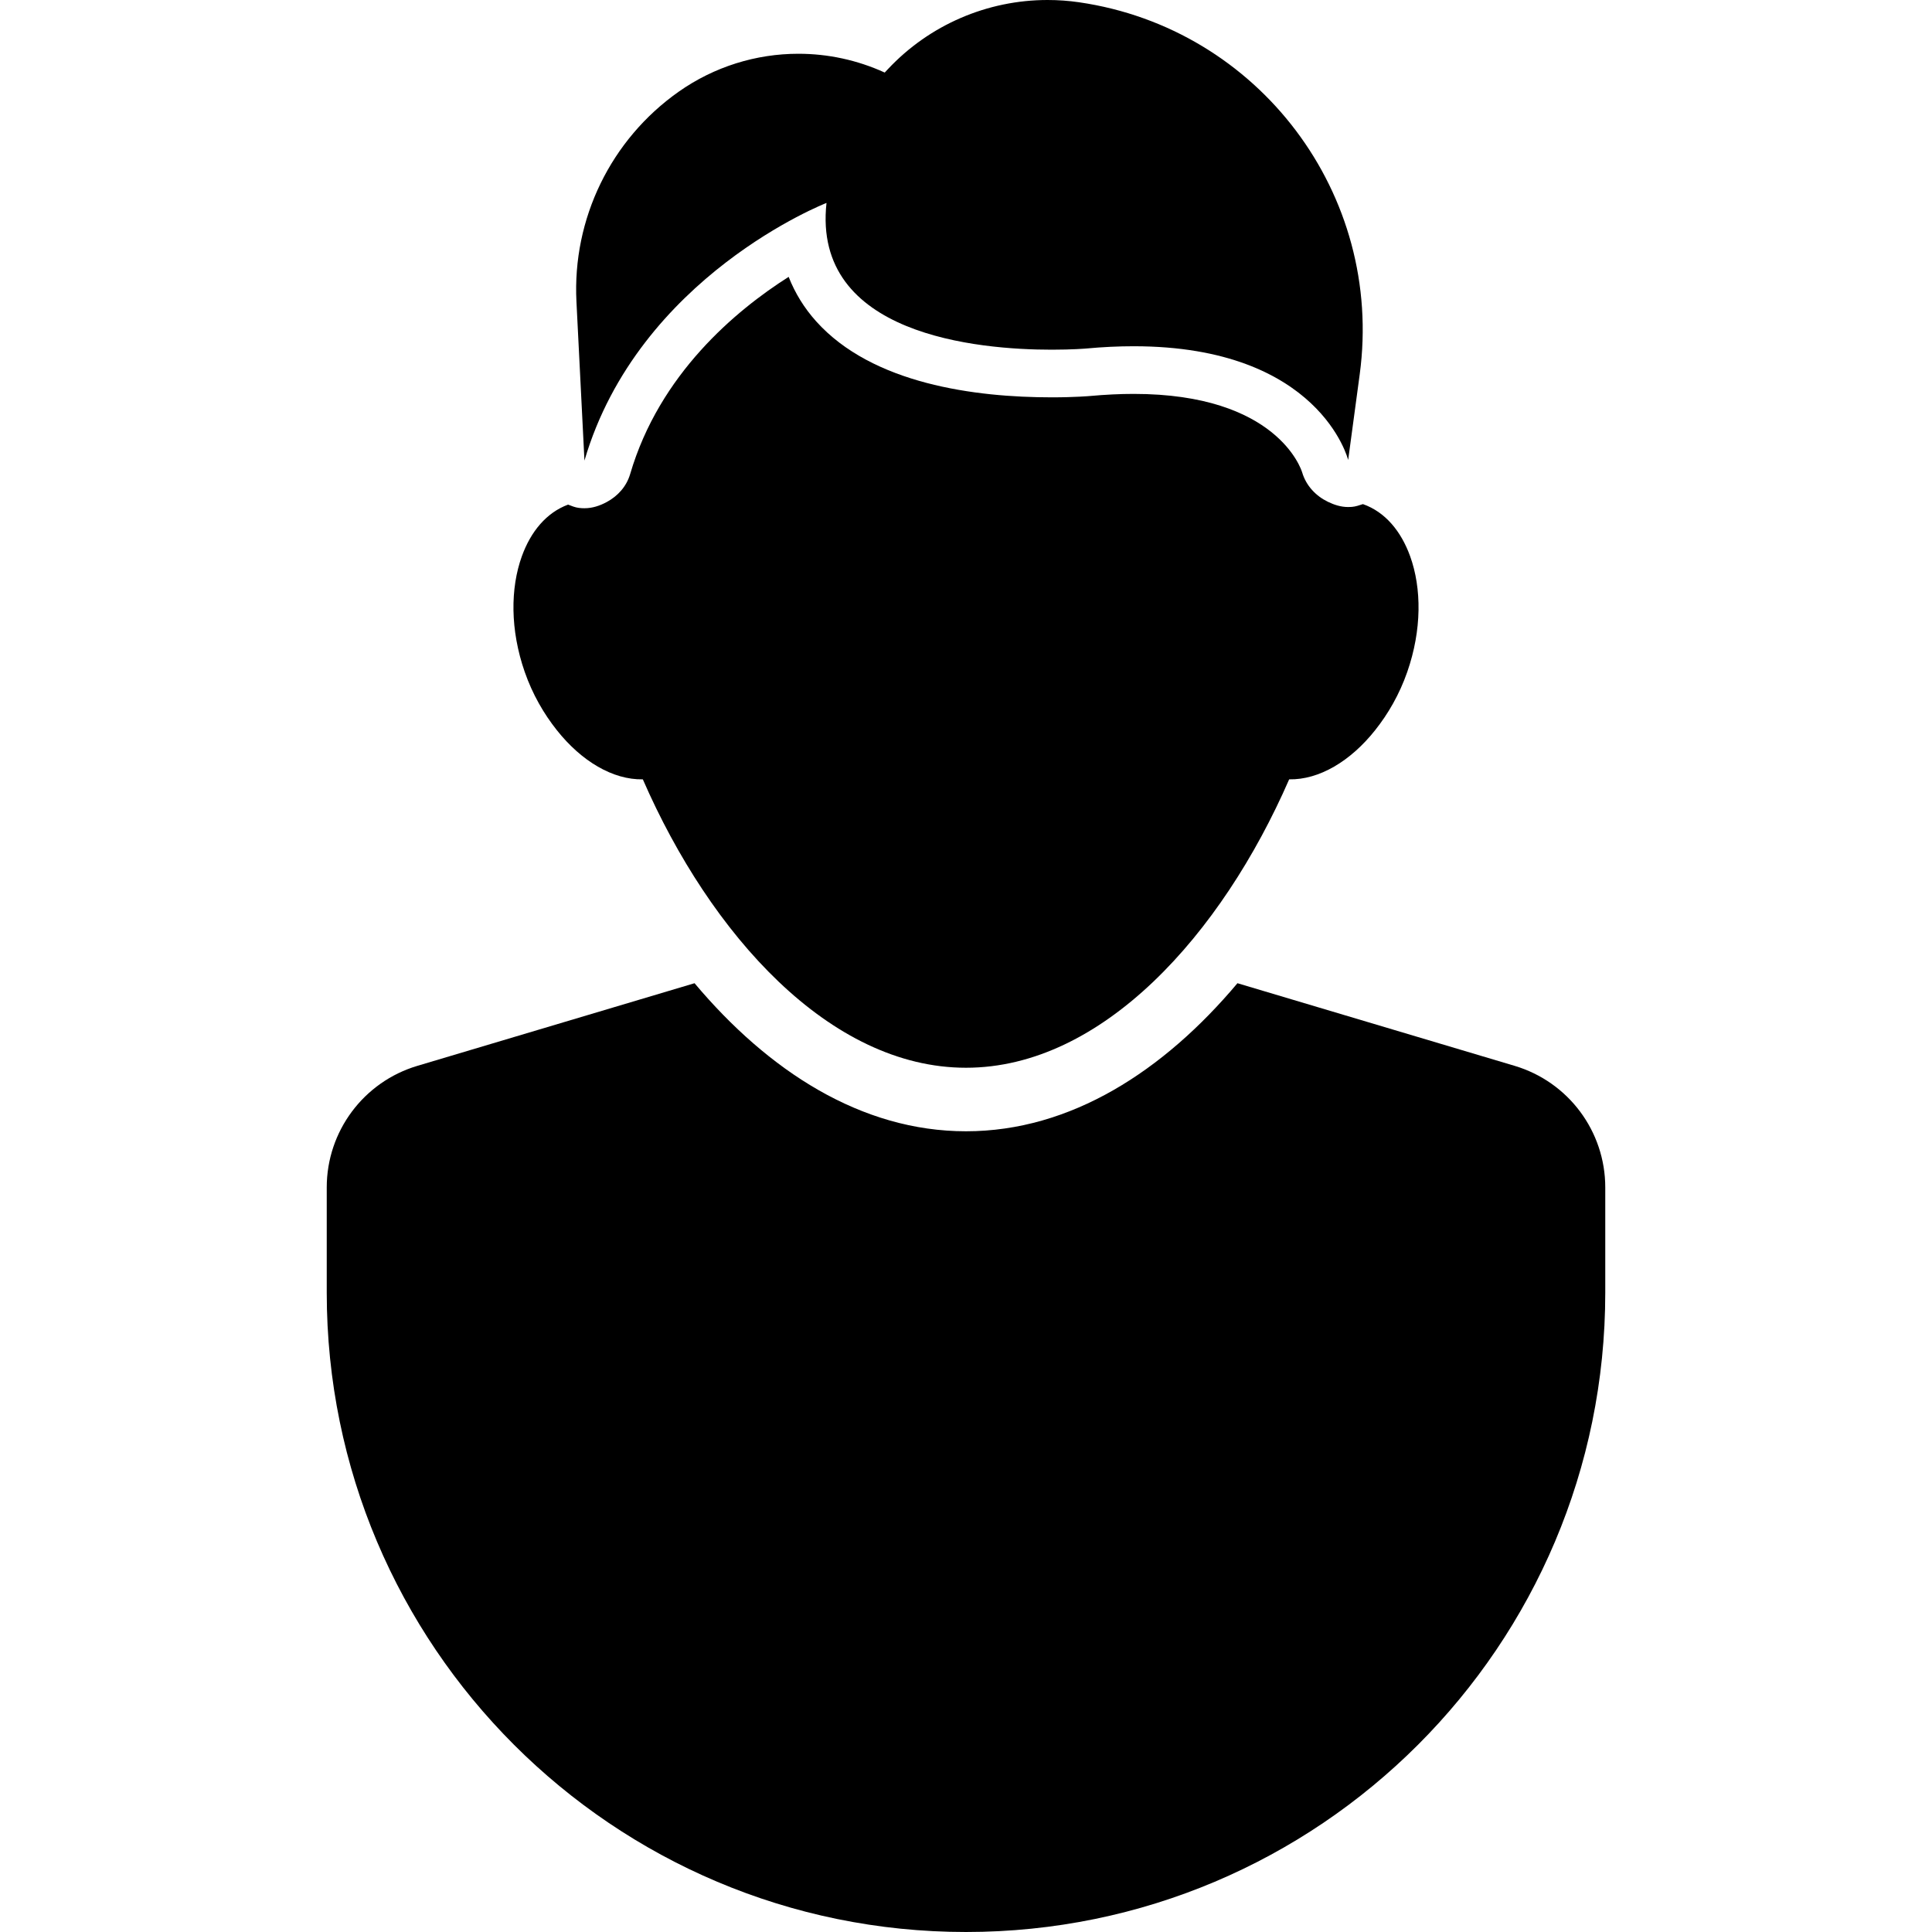 <?xml version="1.0" encoding="iso-8859-1"?>
<!-- Uploaded to: SVG Repo, www.svgrepo.com, Generator: SVG Repo Mixer Tools -->
<!DOCTYPE svg PUBLIC "-//W3C//DTD SVG 1.1//EN" "http://www.w3.org/Graphics/SVG/1.1/DTD/svg11.dtd">
<svg fill="#000000" height="800px" width="800px" version="1.1" id="Capa_1" xmlns="http://www.w3.org/2000/svg" xmlns:xlink="http://www.w3.org/1999/xlink" 
	 viewBox="0 0 487.027 487.027" xml:space="preserve">
<g>
	<path d="M381.82,268.685l-69.877-20.832c-18.57,22.091-41.975,37.324-68.429,37.324s-49.859-15.233-68.431-37.324l-69.876,20.832
		c-13.551,4.043-22.841,16.5-22.841,30.646v26.547c0,88.996,72.153,161.148,161.148,161.148s161.148-72.153,161.148-161.148v-26.547
		C404.662,285.185,395.372,272.728,381.82,268.685z"/>
	<path d="M140.379,184.076c6.209,7.82,14.115,12.527,21.669,12.386c17.054,39.115,47.122,72.701,81.465,72.701
		c34.344,0,64.411-33.586,81.465-72.701c7.554,0.141,15.459-4.565,21.668-12.386c3.285-4.128,6.132-9.032,8.102-14.693
		c3.691-10.595,3.635-21.097,0.727-29.159c-2.284-6.318-6.288-11.174-11.902-13.145c-0.915,0.297-1.829,0.625-2.822,0.704
		c-0.306,0.023-0.61,0.031-0.916,0.031c-1.821,0-3.51-0.555-5.098-1.321c-3.019-1.462-5.474-4.027-6.475-7.39
		c-0.242-0.805-6.358-19.807-42.484-19.807c-3.472,0-7.147,0.18-11.018,0.532c0,0-3.778,0.336-9.602,0.336
		c-19.269,0-45.222-3.331-59.431-19.174c-3.003-3.354-5.317-7.108-6.92-11.198c-13.356,8.484-32.562,24.515-39.951,49.702
		c-0.938,3.183-3.16,5.583-5.913,7.061c-1.712,0.923-3.581,1.564-5.606,1.564c-0.469,0-0.938-0.023-1.415-0.086
		c-0.97-0.117-1.838-0.493-2.721-0.829c-5.474,2.033-9.399,6.795-11.651,13.02c-2.909,8.062-2.964,18.564,0.727,29.159
		C134.249,175.043,137.095,179.947,140.379,184.076z"/>
	<path d="M208.348,51.157c-3.651,33.343,38.254,36.995,56.811,36.995c5.208,0,8.578-0.289,8.578-0.289
		c4.277-0.399,8.289-0.579,12.043-0.579c46.987,0,54.072,28.675,54.072,28.675l2.91-21.59c6.123-45.378-25.446-87.221-70.753-93.798
		C269.366,0.188,266.714,0,264.079,0c-15.139,0-29.746,6.225-40.256,17.438l-0.798,0.853c-6.952-3.175-14.373-4.739-21.762-4.739
		c-10.634,0-21.199,3.237-30.185,9.571c-17.101,12.05-26.821,32.029-25.765,52.916l2.017,40.068
		C160.992,69.564,208.348,51.157,208.348,51.157z"/>
</g>
</svg>